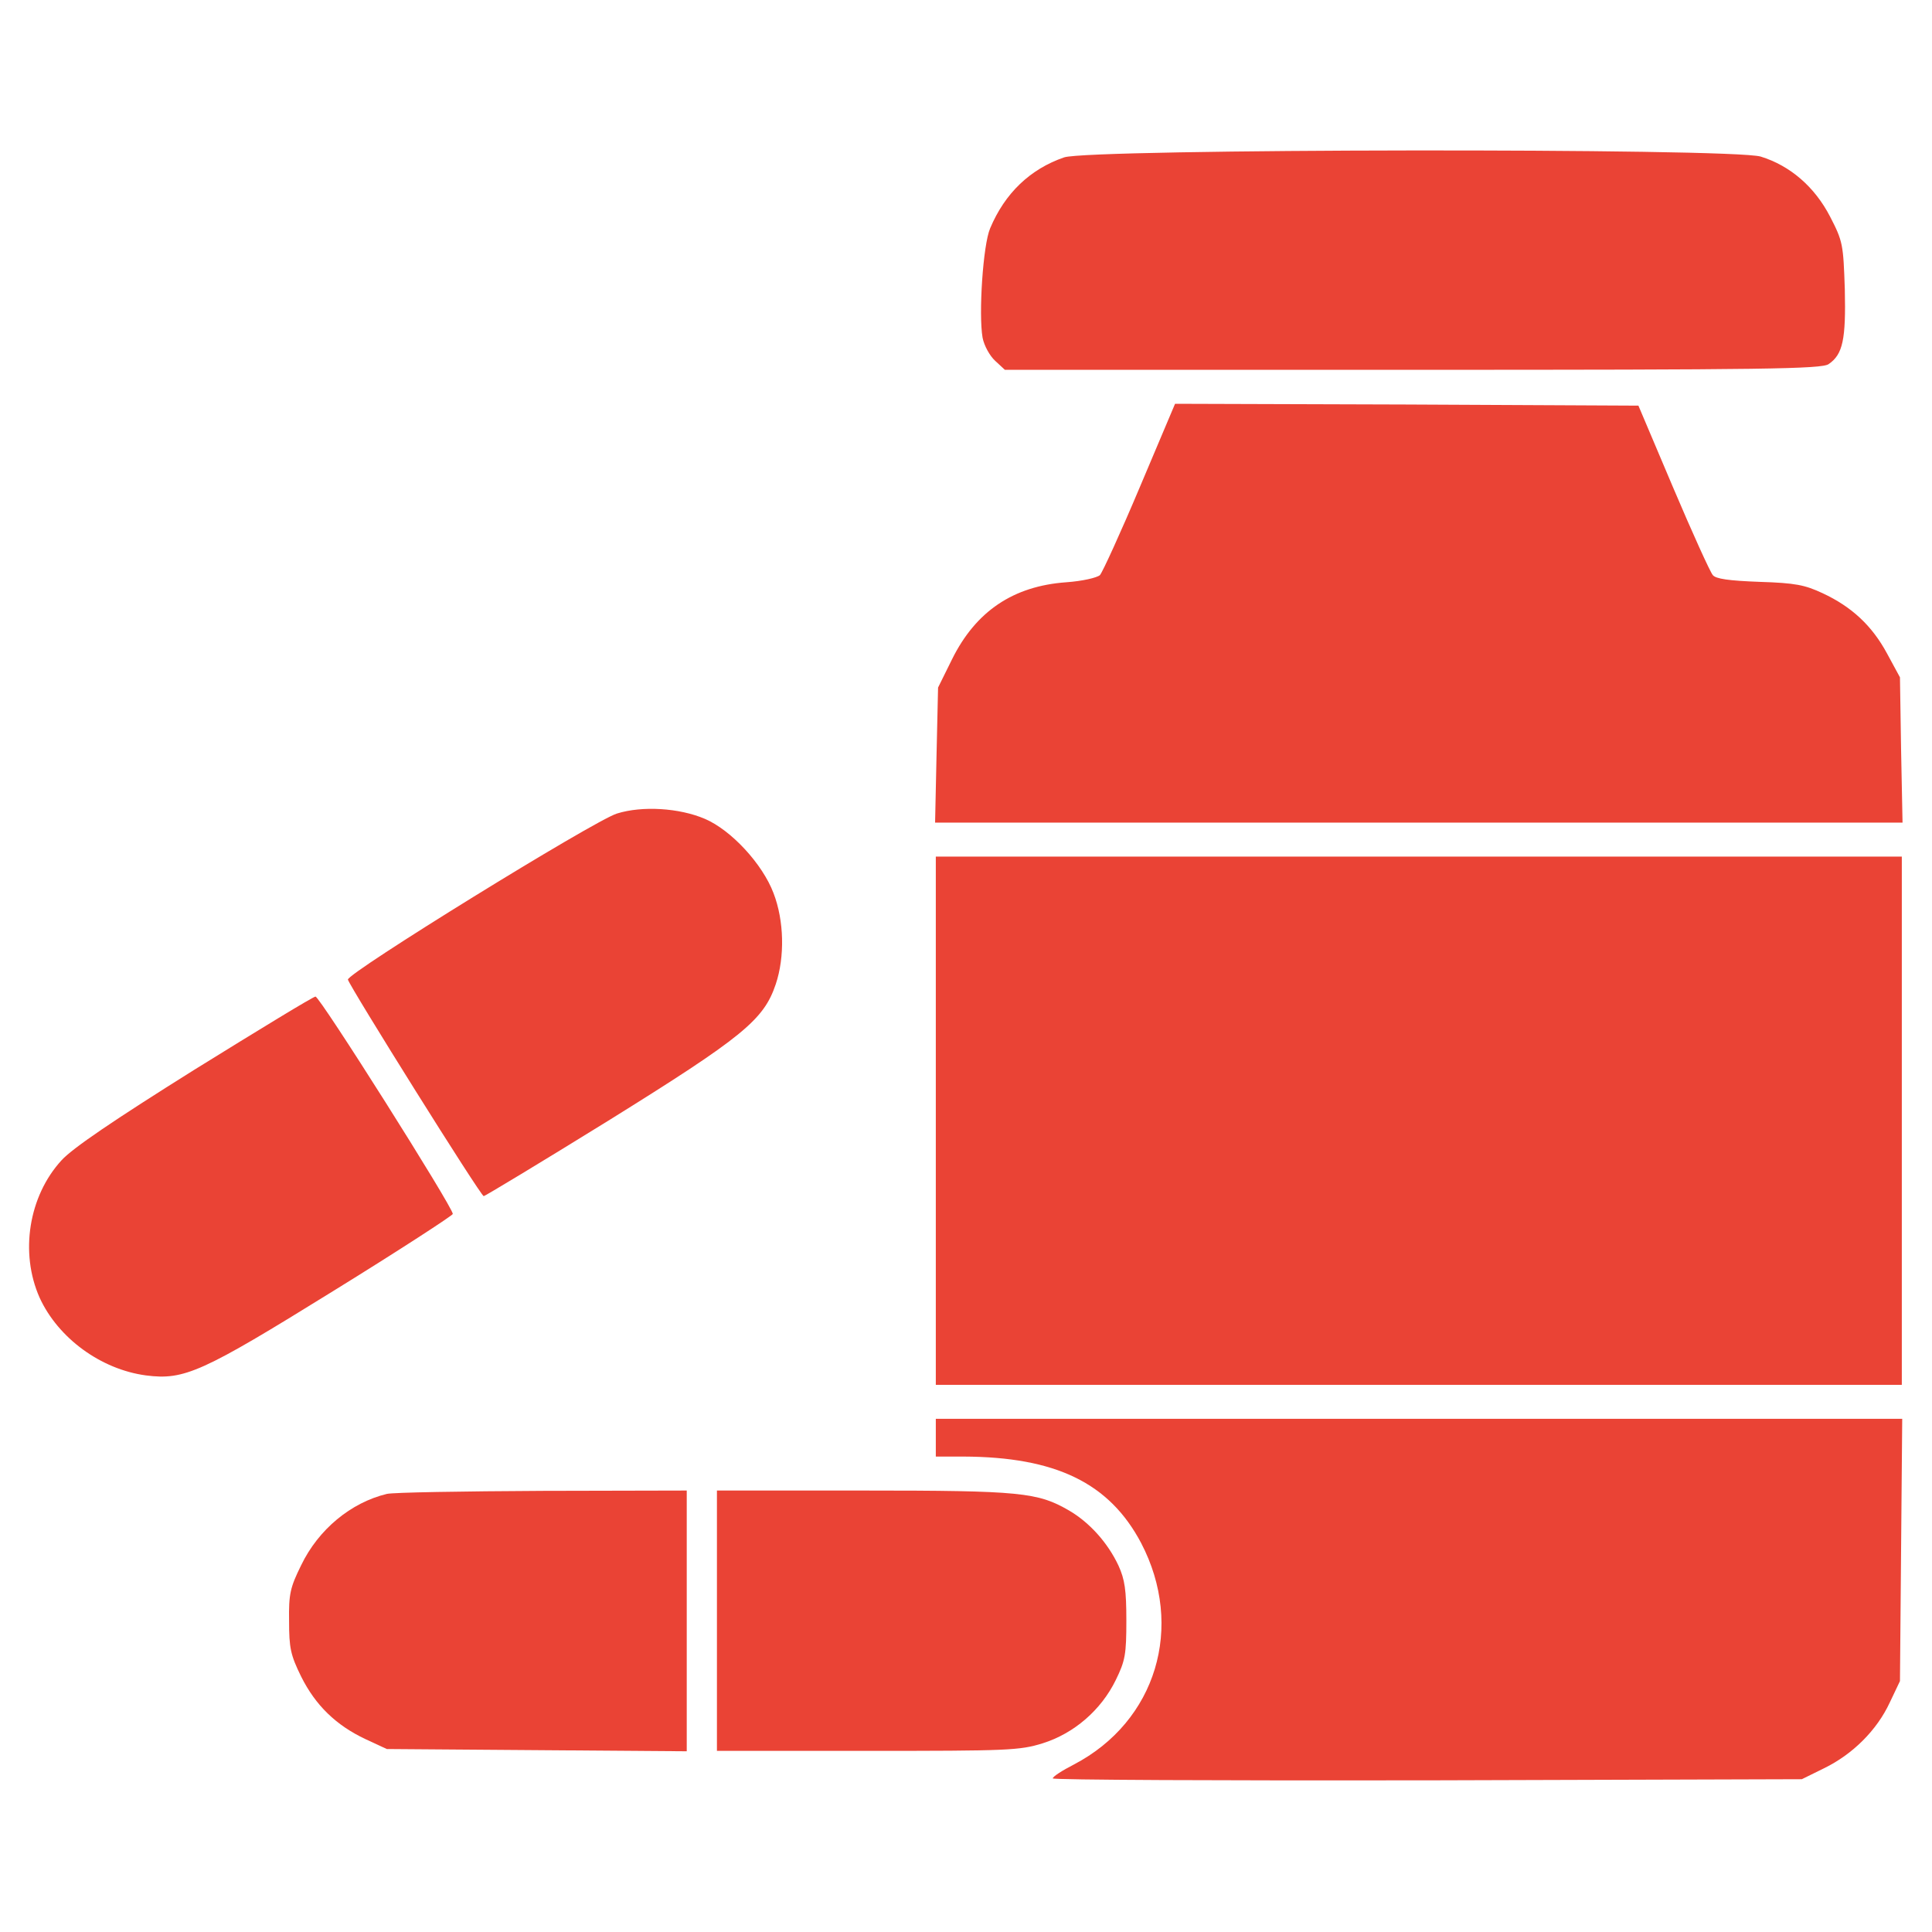 <svg width="24" height="24" viewBox="0 0 24 24" fill="none" xmlns="http://www.w3.org/2000/svg">
<path d="M13.219 1.955C12.797 2.1 12.483 2.4 12.3 2.836C12.211 3.042 12.155 3.905 12.206 4.195C12.225 4.294 12.295 4.42 12.361 4.481L12.483 4.594H17.55C21.919 4.594 22.631 4.584 22.716 4.523C22.894 4.402 22.931 4.214 22.917 3.595C22.898 3.038 22.894 3 22.734 2.691C22.542 2.32 22.238 2.058 21.872 1.945C21.511 1.837 13.528 1.847 13.219 1.955Z" fill="#EA4335"/>
<path d="M14.161 6.047C13.922 6.614 13.697 7.106 13.664 7.144C13.627 7.177 13.444 7.219 13.247 7.233C12.586 7.28 12.122 7.594 11.827 8.189L11.653 8.541L11.634 9.38L11.616 10.219H17.625H23.634L23.616 9.314L23.602 8.414L23.442 8.119C23.255 7.772 23.002 7.537 22.641 7.369C22.42 7.266 22.303 7.242 21.858 7.228C21.478 7.214 21.314 7.191 21.277 7.144C21.244 7.106 21.023 6.619 20.784 6.056L20.353 5.039L17.475 5.025L14.597 5.016L14.161 6.047Z" fill="#EA4335"/>
<path d="M7.664 10.106C7.378 10.195 4.303 12.094 4.322 12.169C4.345 12.258 5.972 14.859 6.009 14.859C6.023 14.859 6.722 14.438 7.556 13.922C9.23 12.881 9.488 12.67 9.637 12.225C9.75 11.887 9.741 11.438 9.609 11.095C9.473 10.734 9.084 10.312 8.756 10.172C8.438 10.036 7.978 10.008 7.664 10.106Z" fill="#EA4335"/>
<path d="M11.625 13.922V17.203H17.625H23.625V13.922V10.641H17.625H11.625V13.922Z" fill="#EA4335"/>
<path d="M2.414 13.289C1.411 13.917 0.9 14.264 0.764 14.414C0.356 14.859 0.244 15.562 0.492 16.12C0.722 16.622 1.252 17.011 1.814 17.086C2.292 17.147 2.508 17.048 4.134 16.041C4.955 15.534 5.625 15.098 5.625 15.08C5.625 14.995 3.97 12.375 3.919 12.38C3.891 12.38 3.216 12.792 2.414 13.289Z" fill="#EA4335"/>
<path d="M11.625 17.859V18.094H11.967C13.116 18.098 13.781 18.422 14.175 19.167C14.719 20.208 14.363 21.384 13.341 21.919C13.195 21.994 13.078 22.069 13.078 22.092C13.078 22.111 15.173 22.12 17.733 22.116L22.383 22.102L22.659 21.966C23.016 21.792 23.316 21.492 23.475 21.15L23.602 20.883L23.616 19.252L23.63 17.625H17.625H11.625V17.859Z" fill="#EA4335"/>
<path d="M4.805 18.558C4.359 18.666 3.956 18.998 3.741 19.444C3.605 19.72 3.586 19.8 3.591 20.137C3.591 20.47 3.609 20.559 3.741 20.827C3.919 21.183 4.172 21.431 4.542 21.605L4.805 21.727L6.67 21.741L8.531 21.755V20.137V18.516L6.741 18.52C5.752 18.525 4.884 18.539 4.805 18.558Z" fill="#EA4335"/>
<path d="M8.906 20.133V21.75H10.777C12.516 21.75 12.666 21.745 12.952 21.656C13.341 21.534 13.678 21.244 13.861 20.869C13.978 20.63 13.992 20.55 13.992 20.133C13.992 19.753 13.973 19.622 13.894 19.448C13.762 19.167 13.537 18.914 13.28 18.764C12.891 18.539 12.684 18.516 10.725 18.516H8.906V20.133Z" fill="#EA4335"/>
</svg>
